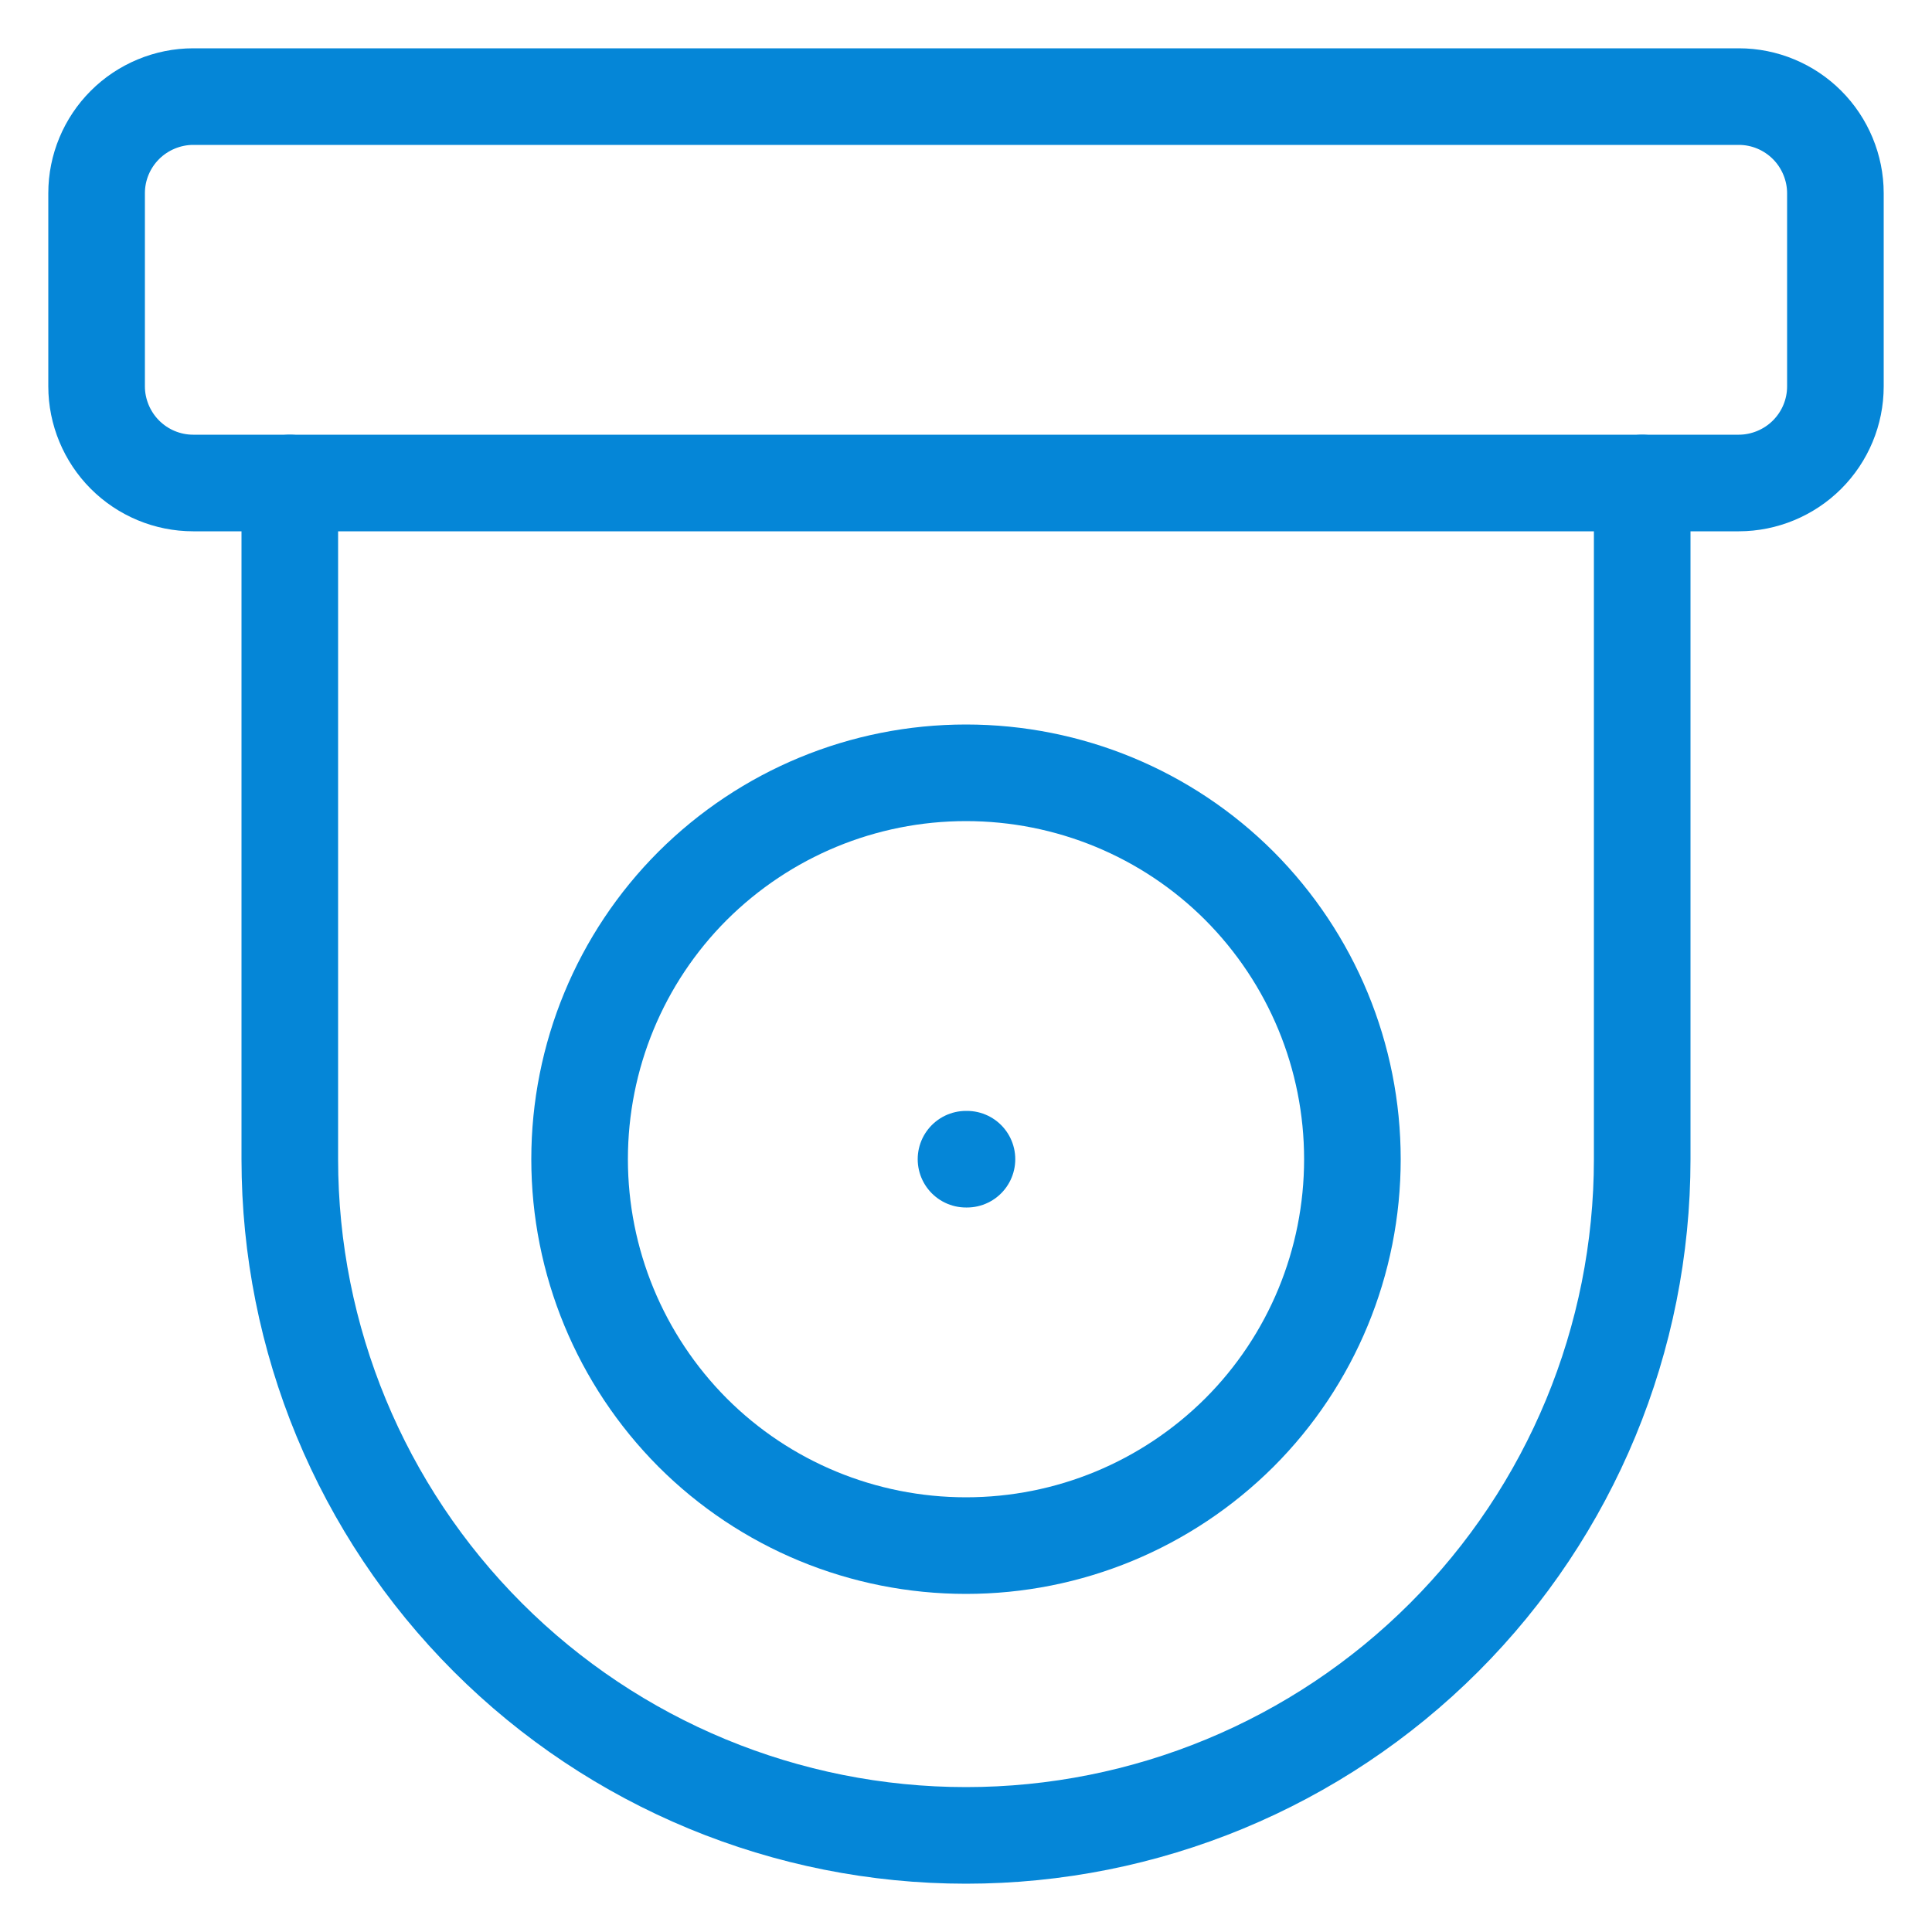 <?xml version="1.0" encoding="UTF-8"?>
<svg id="Layer_1" xmlns="http://www.w3.org/2000/svg" viewBox="0 0 60 60">
  <defs>
    <style>
      .cls-1 {
        fill: none;
        stroke: #0586d7;
        stroke-linecap: round;
        stroke-linejoin: round;
        stroke-width: 3px;
      }
    </style>
  </defs>
  <path class="cls-1" d="M3,6c0-.8.32-1.56.88-2.12.56-.56,1.33-.88,2.12-.88h48c.8,0,1.56.32,2.12.88.56.56.88,1.33.88,2.12v6c0,.8-.32,1.56-.88,2.12-.56.56-1.33.88-2.12.88H6c-.8,0-1.56-.32-2.12-.88-.56-.56-.88-1.33-.88-2.12v-6ZM18,36c0,3.18,1.26,6.23,3.51,8.49,2.25,2.25,5.3,3.51,8.49,3.51s6.23-1.26,8.49-3.51c2.25-2.25,3.51-5.3,3.51-8.49s-1.26-6.23-3.51-8.49c-2.25-2.25-5.3-3.51-8.49-3.51s-6.23,1.26-8.49,3.51c-2.25,2.25-3.51,5.3-3.51,8.49Z"/>
  <path class="cls-1" d="M51,15v21c0,5.57-2.21,10.91-6.15,14.85-3.94,3.94-9.28,6.15-14.85,6.15s-10.91-2.21-14.85-6.15c-3.94-3.94-6.15-9.28-6.15-14.85V15M30,36h.03"/>
</svg>